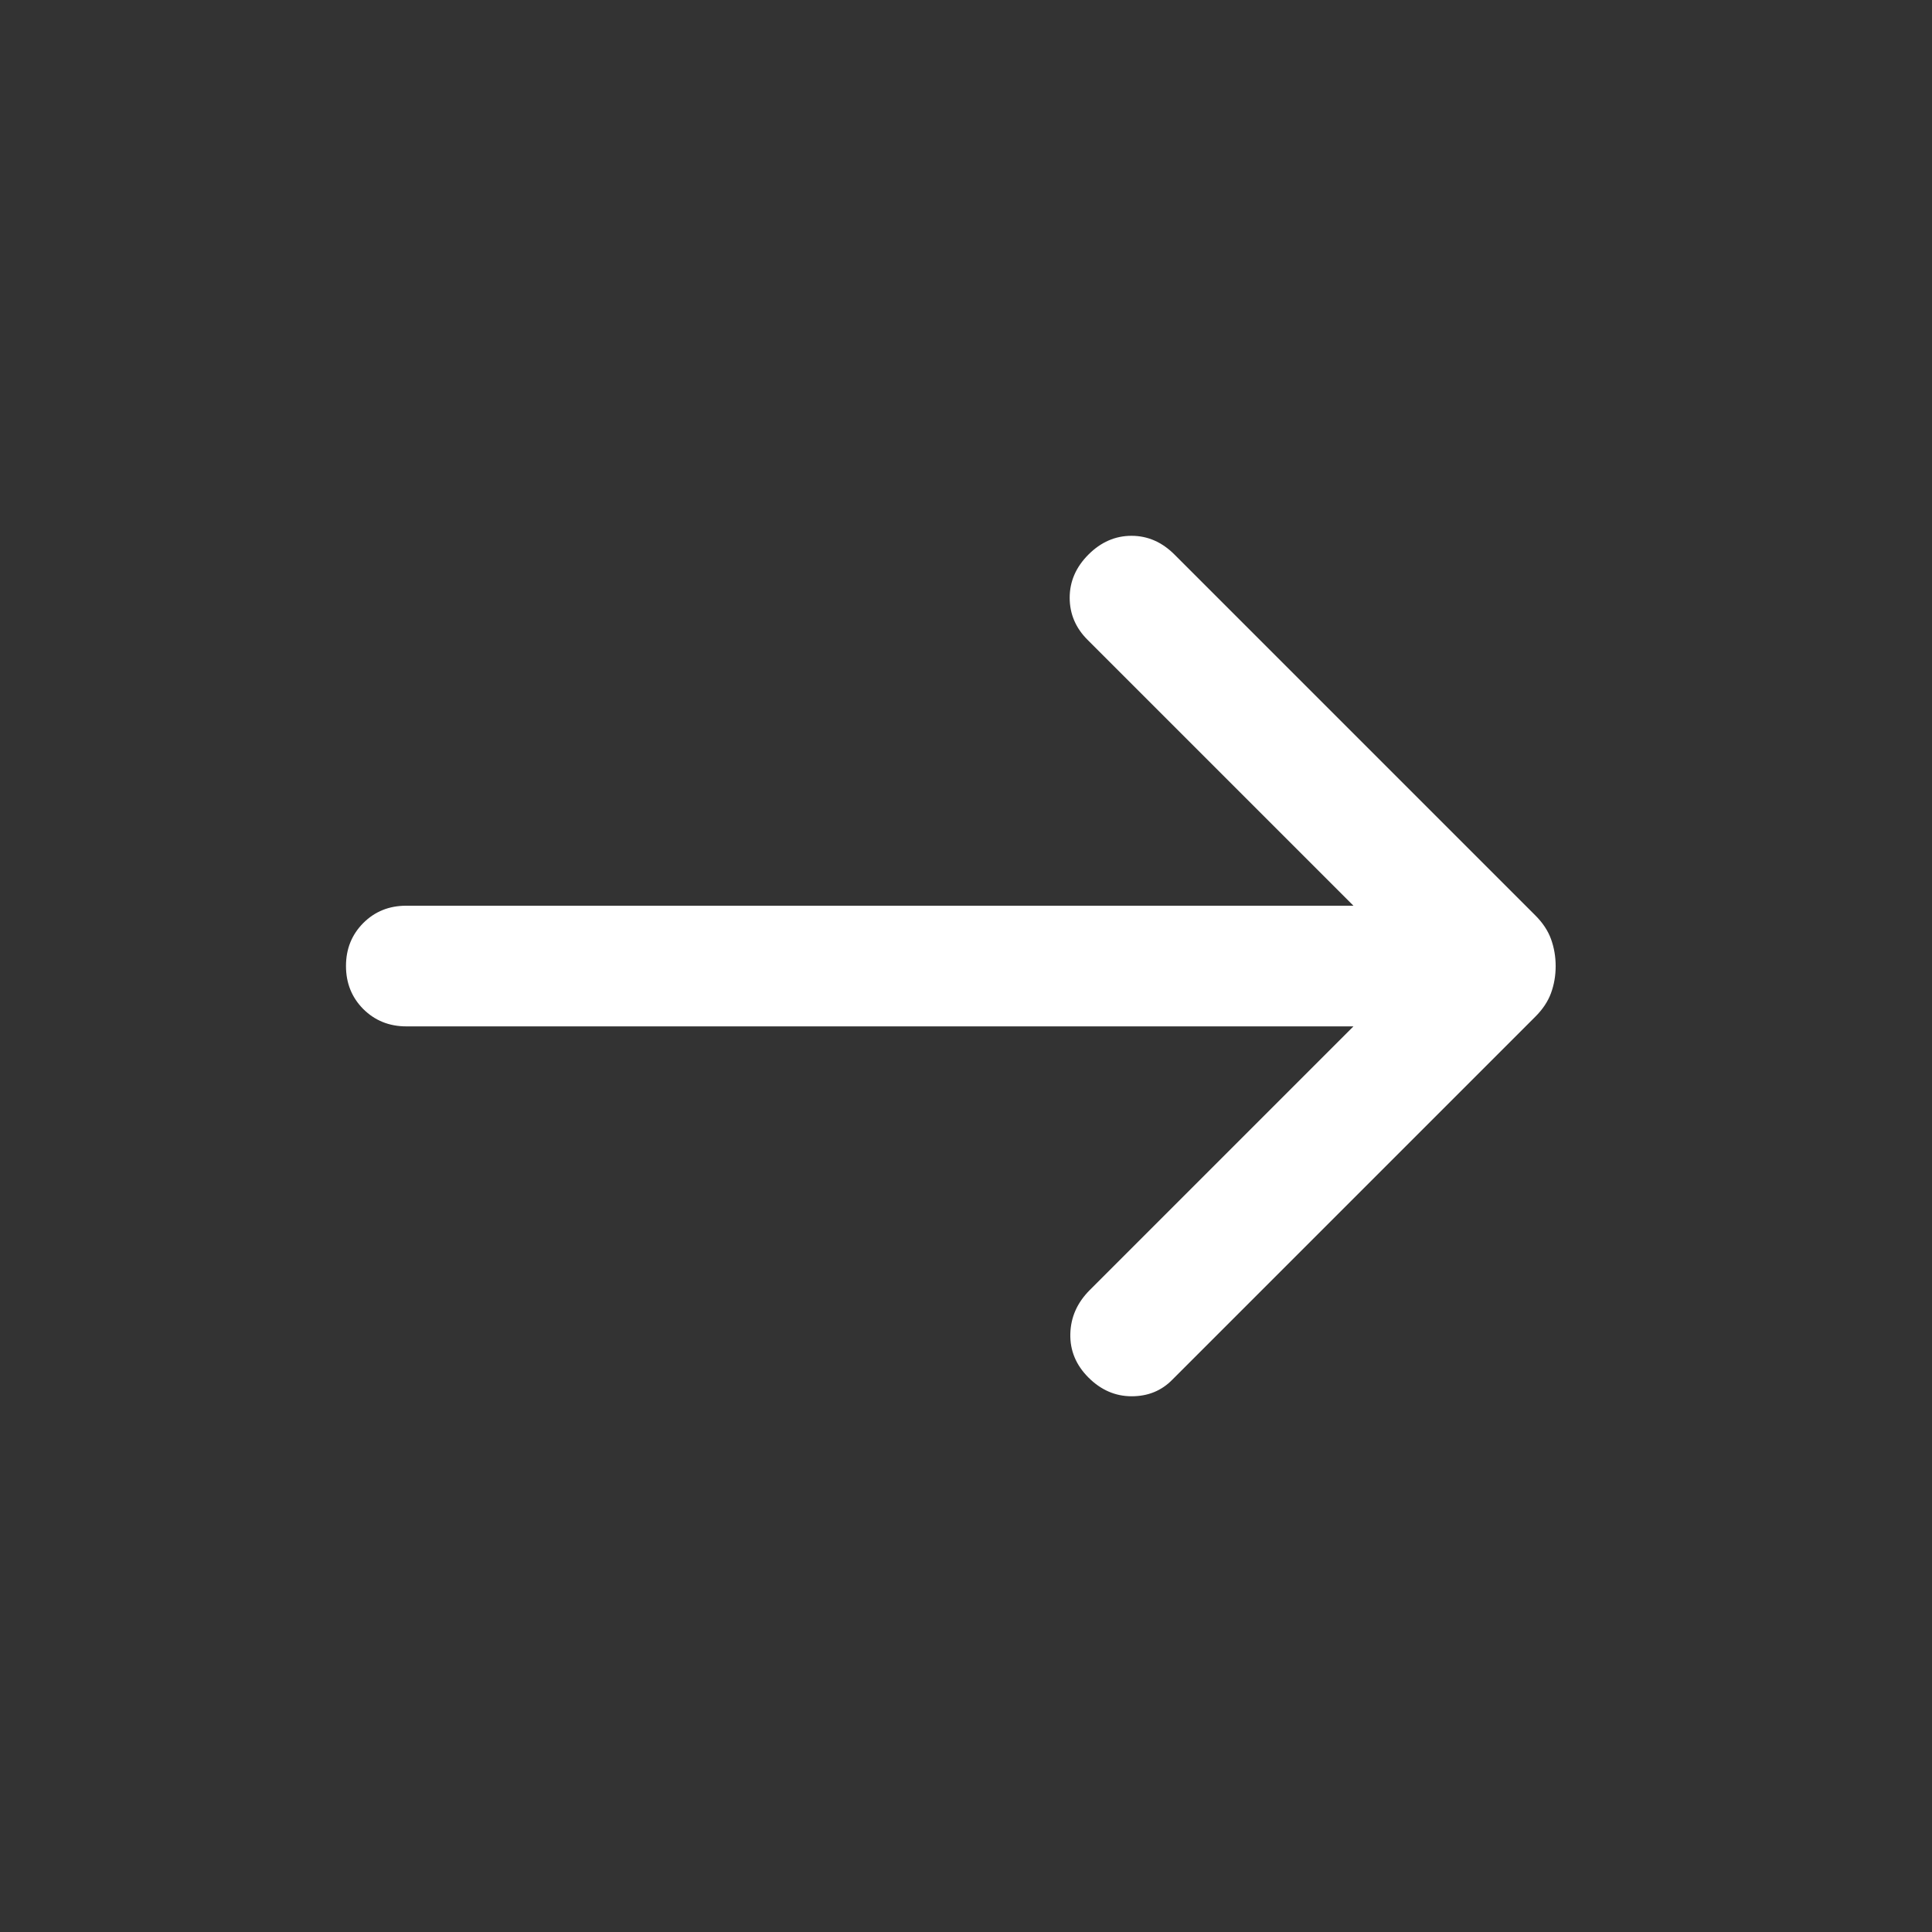 <svg width="24" height="24" viewBox="0 0 24 24" fill="none" xmlns="http://www.w3.org/2000/svg">
<rect x="0" y="0" width="24" height="24" fill="#333333" stroke="none"/>
<g id="arrow_right_alt">
<mask id="mask0_478_467" style="mask-type:alpha" maskUnits="userSpaceOnUse" x="0" y="0" width="24" height="24">
<rect id="Bounding box" width="24" height="24" fill="#D9D9D9"/>
</mask>
<g mask="url(#mask0_478_467)">
<path id="arrow_right_alt_2" d="M13.521 17.112C13.366 16.957 13.291 16.776 13.296 16.57C13.301 16.363 13.381 16.183 13.536 16.027L16.813 12.75H5.048C4.835 12.75 4.657 12.678 4.513 12.535C4.37 12.391 4.298 12.213 4.298 12C4.298 11.787 4.37 11.61 4.513 11.466C4.657 11.322 4.835 11.251 5.048 11.251H16.813L13.511 7.949C13.363 7.802 13.288 7.627 13.288 7.425C13.288 7.223 13.366 7.044 13.521 6.889C13.676 6.734 13.854 6.656 14.056 6.656C14.257 6.656 14.435 6.734 14.59 6.889L19.069 11.368C19.163 11.461 19.229 11.56 19.267 11.665C19.305 11.77 19.325 11.882 19.325 12.002C19.325 12.121 19.305 12.233 19.267 12.337C19.229 12.441 19.163 12.54 19.069 12.633L14.565 17.137C14.43 17.276 14.261 17.345 14.058 17.345C13.855 17.345 13.676 17.267 13.521 17.112Z" fill="white"/>
</g>
</g>
</svg>
